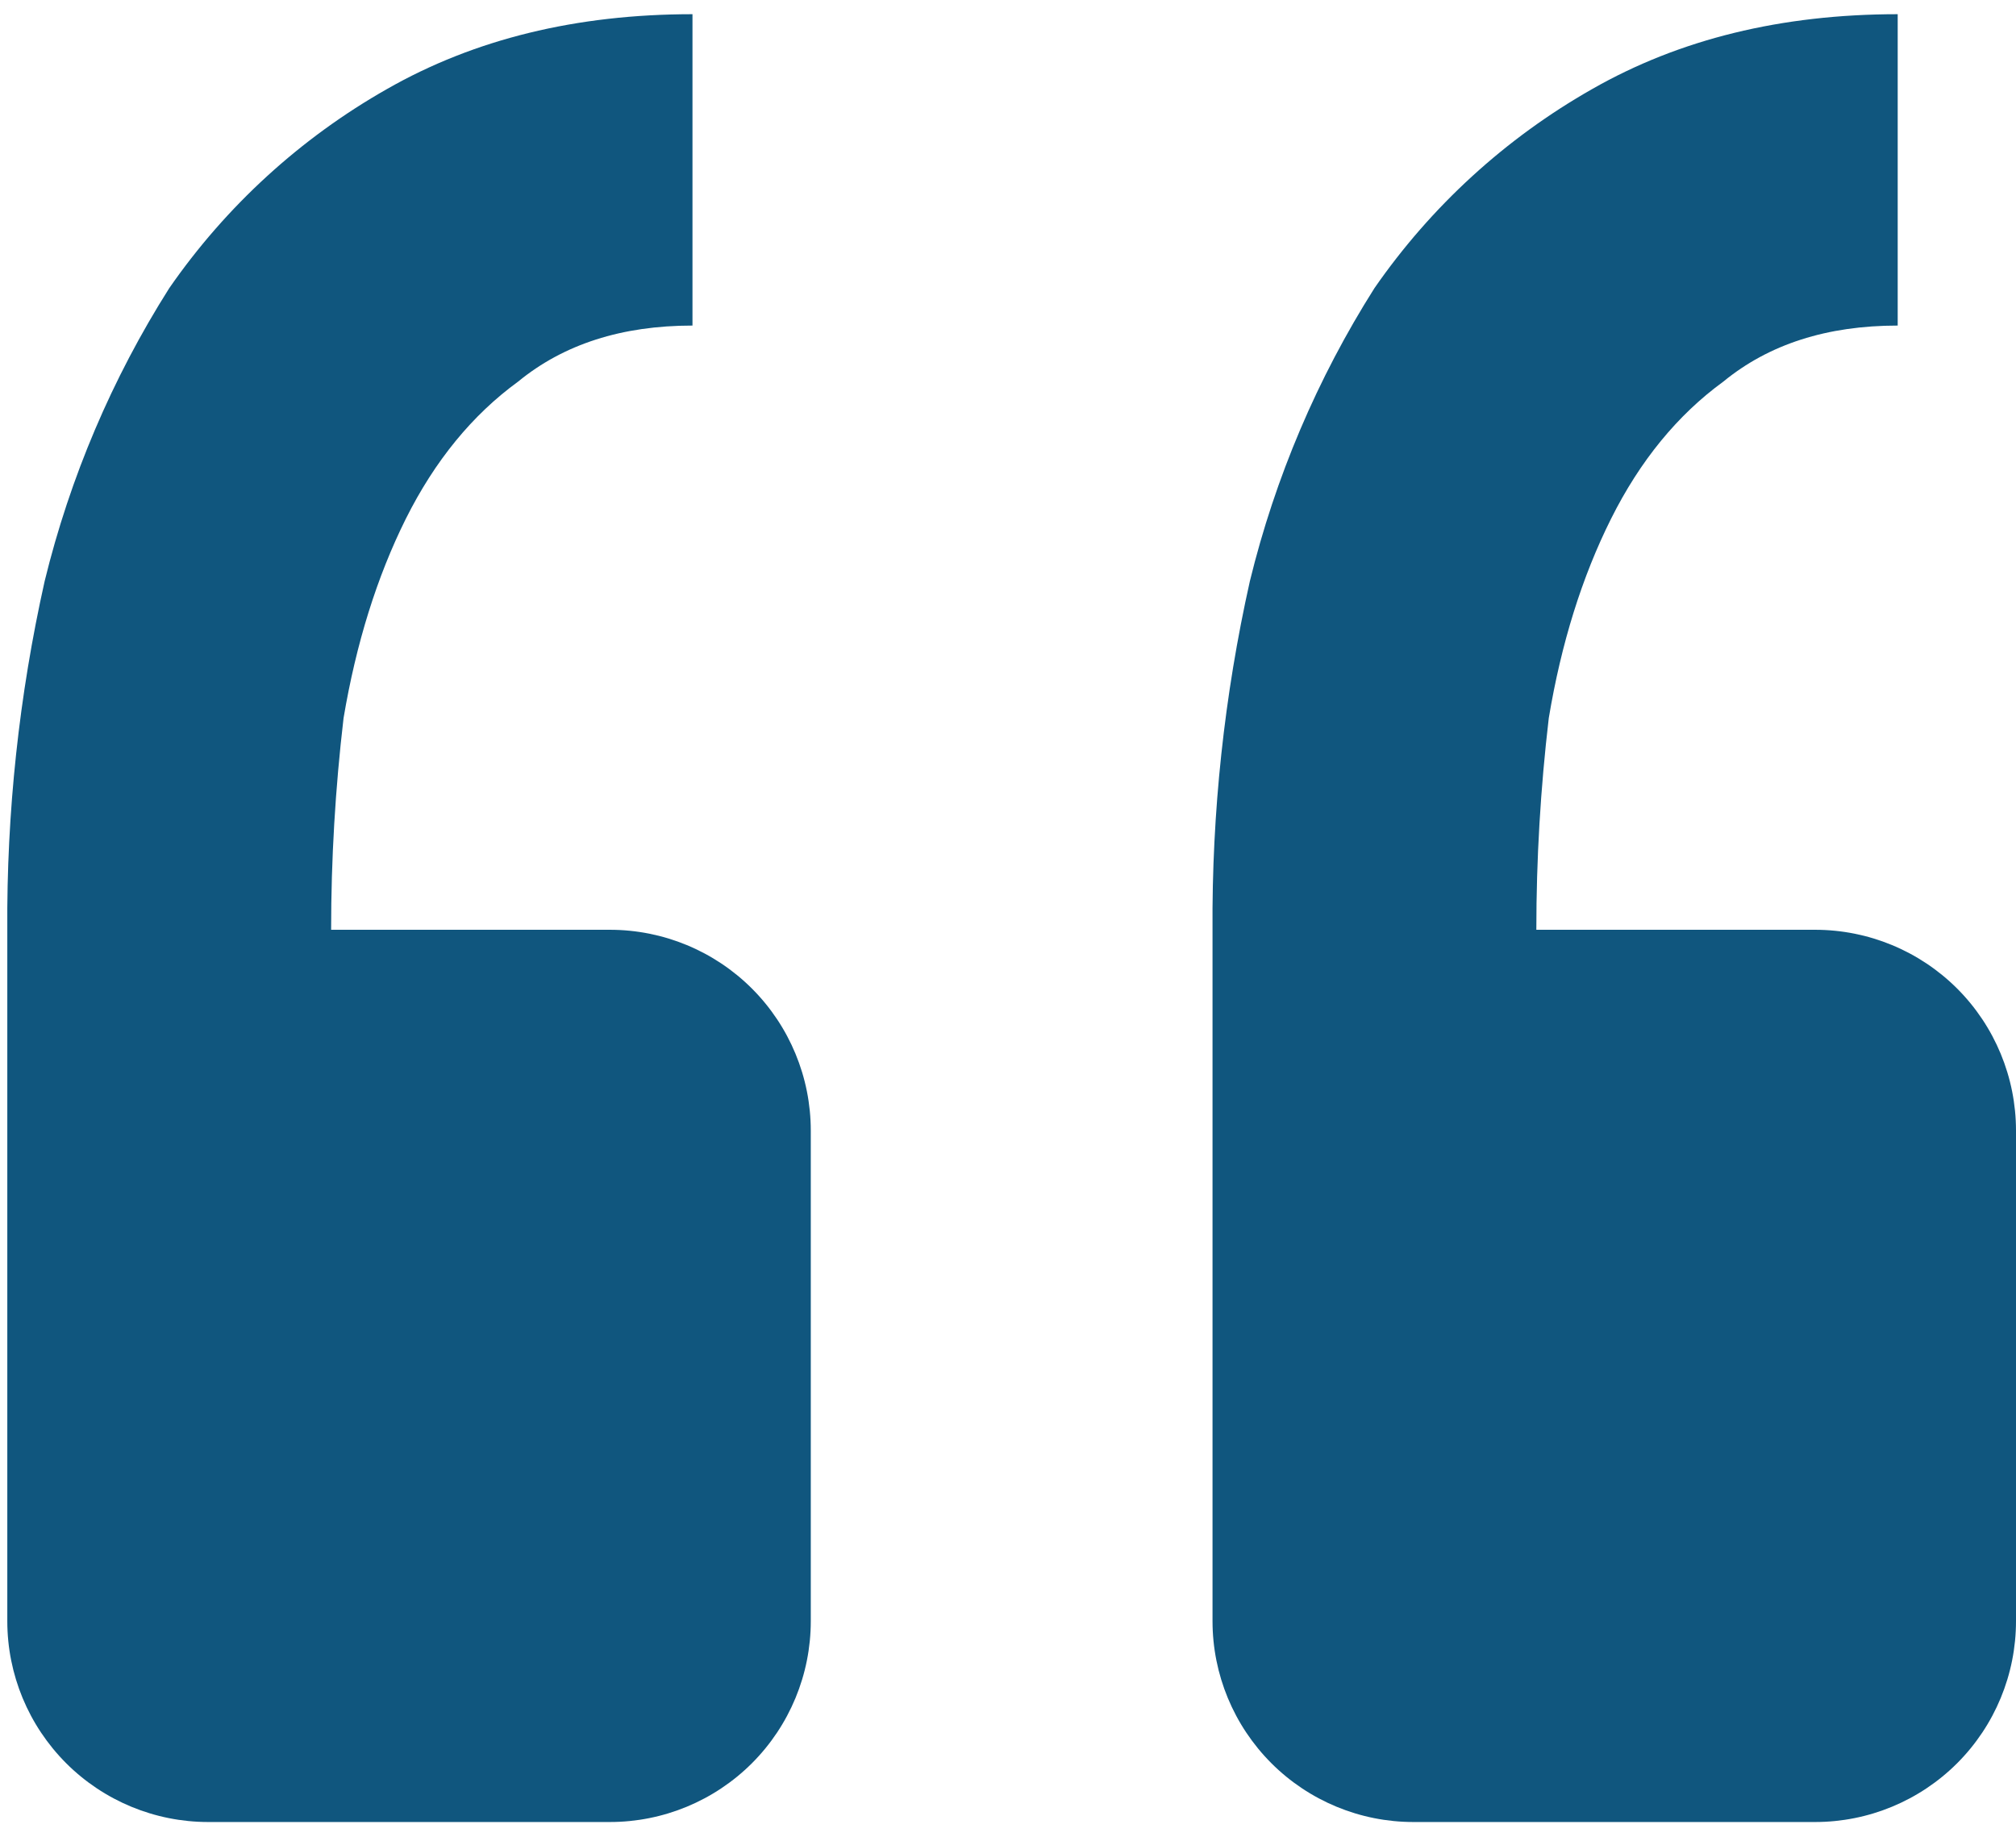 <?xml version="1.0" encoding="UTF-8"?>
<svg xmlns="http://www.w3.org/2000/svg" width="69" height="63" viewBox="0 0 69 63" fill="none">
  <path id="Vector" d="M62.125 62.361C63.949 62.361 65.697 61.637 66.987 60.348C68.276 59.058 69 57.31 69 55.486V38.698C69 36.874 68.276 35.126 66.987 33.836C65.697 32.547 63.949 31.823 62.125 31.823H52.583C52.583 29.407 52.725 26.992 53.009 24.576C53.435 22.019 54.146 19.745 55.14 17.756C56.135 15.767 57.416 14.202 58.983 13.061C60.542 11.782 62.531 11.143 64.951 11.143V0.486C60.973 0.486 57.489 1.339 54.501 3.044C51.533 4.727 48.983 7.059 47.041 9.864C45.086 12.952 43.647 16.337 42.779 19.888C41.902 23.805 41.473 27.809 41.5 31.823V55.486C41.5 57.31 42.225 59.058 43.514 60.348C44.803 61.637 46.552 62.361 48.375 62.361H62.125ZM20.875 62.361C22.699 62.361 24.447 61.637 25.737 60.348C27.026 59.058 27.75 57.31 27.75 55.486V38.698C27.75 36.874 27.026 35.126 25.737 33.836C24.447 32.547 22.699 31.823 20.875 31.823H11.333C11.333 29.407 11.475 26.992 11.759 24.576C12.19 22.019 12.9 19.745 13.89 17.756C14.885 15.767 16.166 14.202 17.733 13.061C19.292 11.782 21.281 11.143 23.701 11.143V0.486C19.723 0.486 16.239 1.339 13.251 3.044C10.283 4.727 7.734 7.059 5.792 9.864C3.836 12.952 2.397 16.337 1.529 19.888C0.652 23.805 0.223 27.809 0.25 31.823V55.486C0.25 57.31 0.975 59.058 2.264 60.348C3.553 61.637 5.302 62.361 7.125 62.361H20.875Z" fill="#10567E"></path>
</svg>
